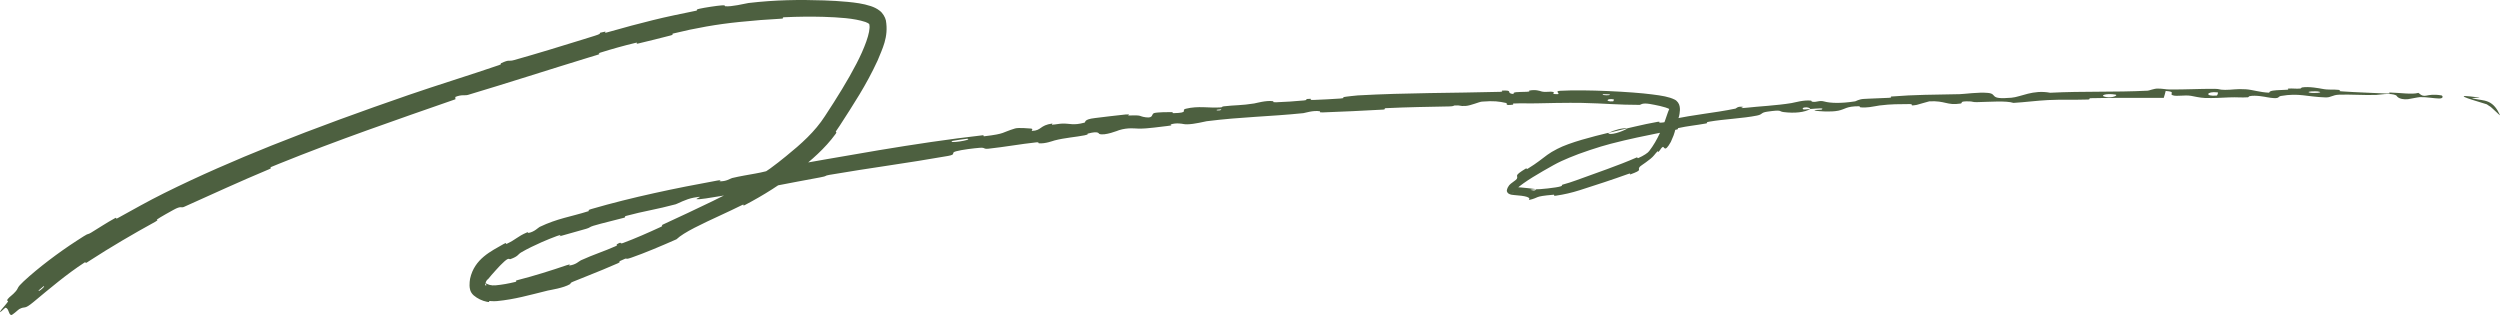 <?xml version="1.0" encoding="UTF-8"?> <svg xmlns="http://www.w3.org/2000/svg" width="1479" height="187" viewBox="0 0 1479 187" fill="none"><path d="M13.939 166.493C22.628 158.411 34.729 149.335 45.197 142.552C46.64 141.609 48.069 140.691 49.452 139.819C52.975 137.608 51.463 139.11 53.907 137.623C58.739 134.699 63.048 131.794 67.931 129.122C69.544 128.244 67.927 129.981 69.6 129.057C78.822 123.972 87.475 119.054 96.996 114.321C117.904 103.949 139.081 94.754 160.52 86.154C187.177 75.499 214.199 65.706 241.775 56.182C258.172 50.521 278.343 44.322 295.282 38.501C297.252 37.823 295.888 37.649 296.249 37.48C301.975 34.828 300.335 36.616 304.279 35.503C317.467 31.791 331.829 27.394 344.939 23.319C347.353 22.569 349.607 21.865 351.911 21.145C358.209 19.185 351.557 19.918 358.107 18.687C358.563 18.601 357.125 19.671 358.897 19.225C362.884 18.216 370.384 15.982 373.501 15.188C379.47 13.665 380.473 13.392 386.125 11.947C393.868 9.986 403.185 8.119 411.614 6.378C413.41 6.006 410.906 5.82 413.768 5.179C416.632 4.515 424.349 3.349 426.966 3.178C429.591 2.982 428.541 3.632 429.019 3.686C430.832 3.909 433.685 3.518 436.339 3.05C439.396 2.506 442.194 1.853 442.809 1.779C458.63 -0.071 472.875 -0.26 487.425 0.234C492.09 0.406 496.797 0.655 501.639 1.121C506.039 1.58 510.508 2.076 515.245 3.638C516.957 4.237 518.737 4.993 520.467 6.377C522.215 7.694 523.66 10.137 524.096 12.091C525.797 22.055 521.883 29.032 519.177 35.833C512.437 50.445 504.914 61.719 496.774 74.373C496.139 75.348 495.488 76.311 494.808 77.278C493.764 78.74 495.617 77.473 494.319 79.26C488.044 87.898 479.904 94.836 471.997 101.099C462.292 108.903 451.646 115.535 440.736 121.268C438.734 122.318 440.952 120.334 438.944 121.339C435.143 123.241 430.646 125.34 425.997 127.496C415.562 132.34 404.528 137.398 400.216 141.557C391.712 145.312 381.323 149.737 373.45 152.45C368.373 154.197 372.881 151.511 366.937 154.345C365.596 154.981 367.621 154.82 365.588 155.728C359.811 158.307 353.551 160.813 347.461 163.255C344.506 164.44 341.607 165.594 338.819 166.731C337.038 167.456 337.731 167.804 337.259 168.084C333.307 170.42 325.67 171.516 324.081 171.892C312.946 174.619 304.616 177.085 294.092 178.117C292.993 178.215 291.859 178.233 290.699 178.14C287.554 177.753 291.213 179.054 288.098 178.549C285.254 177.97 282.468 176.645 280.207 174.726C277.956 172.696 277.871 170.422 277.776 168.948C277.735 167.391 277.92 166.091 278.1 164.891C280.686 153.019 290.653 148.588 298.005 144.321C300.649 142.951 298.561 144.838 299.841 144.218C305.473 141.555 306.166 139.898 311.615 137.561C312.759 137.074 312.367 137.877 312.598 137.834C314.439 137.495 315.903 136.681 317.02 135.898C318.101 135.141 318.875 134.427 319.289 134.226C329.951 129.144 337.504 128.304 348.167 124.929C349.433 124.537 346.346 124.695 349.953 123.629C374.072 116.616 399.883 111.277 424.196 106.842C424.473 106.792 424.717 106.75 424.931 106.717C427.589 106.313 425.418 107.223 425.647 107.238C429.646 107.46 431.97 105.608 433.14 105.322C442.739 103.028 452.055 102.408 458.319 99.579C499.508 92.415 540.435 84.68 581.655 79.989C582.178 79.928 581.344 80.73 582.387 80.605C594.971 79.123 592.402 78.454 600.521 75.996C602.562 75.379 609.143 76.002 609.718 76.037C611.824 76.161 609.838 77.446 610.535 77.43C616.297 77.264 614.92 74.122 622.588 73.074C622.828 73.046 621.903 73.785 622.554 73.757C624.579 73.673 626.528 73.167 628.514 73.111C633.06 72.992 634.855 74.367 641.58 72.554C642.432 72.323 640.865 70.633 647.733 69.846C650.471 69.528 662.568 67.998 665.975 67.72C669.384 67.434 667.125 68.311 667.37 68.308C676.592 68.019 673.166 68.759 677.88 69.4C682.585 70.044 680.998 67.405 682.824 66.883C684.668 66.358 691.434 66.273 693.103 66.326C694.779 66.375 692.761 66.978 694.242 66.948C703.918 66.758 698.491 65.152 701.389 64.362C701.425 64.353 701.463 64.343 701.501 64.334C708.969 62.501 715.034 63.995 721.966 63.551C723.845 63.431 722.273 63.102 723.935 62.903C730.496 62.131 734.515 62.425 741.999 61.202C743.199 61.003 749.213 59.257 753.187 59.872C753.757 59.961 752.2 60.6 755.041 60.498C759.271 60.345 766.853 59.907 771.353 59.428C774.695 59.072 770.803 58.48 775.027 58.461C776.897 58.456 773.481 59.183 776.988 59.132C780.496 59.077 789.432 58.503 792.811 58.295C796.194 58.083 794.309 57.543 794.578 57.483C796.252 57.134 802.697 56.47 803.302 56.441C832.327 54.837 859.196 55.081 887.454 54.333C889.694 54.276 888.193 53.613 888.535 53.597C896.087 53.219 890.166 55.105 895.478 55.655C894.69 54.278 897.848 54.492 903.179 54.302C905.779 54.211 904.358 53.684 904.595 53.627C908.359 52.788 911.113 53.831 911.755 54.044C914.342 54.826 917.044 53.883 918.794 54.41C920.366 54.891 917.179 55.594 920.596 55.69C920.906 55.699 921.267 55.703 921.684 55.702C923.139 55.205 919.29 53.909 923.22 53.699C937.934 52.867 965.448 54.287 977.275 55.838C983.334 56.594 987.33 57.256 990.673 58.888C992.28 59.643 993.393 61.345 993.662 62.856C993.976 64.385 993.857 65.812 993.62 67.27C993.549 67.691 993.468 68.119 993.375 68.557C989.704 80.797 991.687 76.581 988.476 83.934C984.561 90.974 984.647 86.284 983.623 86.96C982.583 87.554 982.303 88.819 981.247 89.714C980.195 90.589 981.729 88.116 979.682 90.497C979.367 90.856 978.98 91.332 978.552 91.868C976.438 94.558 970.669 97.912 970.048 98.72C968.328 100.713 972.467 100.293 964.427 103.212C963.964 103.373 965.204 102.201 963.44 102.845C953.981 106.263 944.232 109.433 934.539 112.526C929.899 114.002 925.178 115.1 920.457 115.768C918.44 116.042 920.121 115.065 918.955 115.209C906.782 116.255 911.241 116.799 904.465 118.346C905.821 116.745 902.894 115.896 895.464 115.36C894.752 115.307 894.013 115.204 893.345 114.97C891.996 114.471 891.77 113.854 891.522 113.256C891.435 113.197 891.427 112.882 891.459 112.632C891.493 112.363 891.549 112.095 891.641 111.798C891.819 111.219 892.124 110.526 892.885 109.539C893.547 108.607 896.96 106.538 897.335 105.845C898.571 103.541 894.683 104.54 903.016 99.5C903.383 99.287 902.609 100.559 903.852 99.783C909.719 96.171 911.519 94.417 915.415 91.594C916.908 90.527 918.752 89.353 921.297 88.078C928.656 84.222 942.612 80.719 951.452 78.579C951.758 80.489 959.962 77.933 963.028 75.844C964.353 75.54 965.669 75.234 967.04 74.917C971.579 73.867 976.282 72.824 980.629 72.075C982.553 71.745 981.409 72.553 981.663 72.563C985.579 72.736 987.826 70.986 989.073 70.696C1002.56 67.653 1013.83 66.928 1026.75 64.241C1027.21 64.147 1027.8 62.705 1031.41 63.24C1031.65 63.28 1027.4 64.43 1033.57 63.706C1039.7 62.983 1051.42 62.404 1059.89 60.974C1061.95 60.622 1067.11 59.04 1071.37 59.531C1071.94 59.598 1071.36 60.036 1072.19 60.181C1074.9 60.636 1076.16 59.163 1079.35 60.066C1082.51 60.973 1088.97 61.329 1097.55 59.946C1097.83 59.903 1099.8 58.686 1102.51 58.528C1103.49 58.471 1104.57 58.418 1105.71 58.368C1109.53 58.201 1114.06 58.068 1117.57 57.867C1119.75 57.741 1118.32 57.15 1118.69 57.117C1133.25 55.945 1143.73 56.064 1159.36 55.707C1162.23 55.642 1170.46 54.422 1176.02 54.96C1182.16 55.551 1175.98 59.032 1189.98 57.816C1195.62 57.334 1202.66 52.954 1212.88 54.87C1232.58 53.858 1250.83 54.644 1270.6 53.646C1271.48 53.601 1274.28 52.404 1276.38 52.398C1279.48 52.392 1281.17 52.921 1283.41 52.937C1292.69 53.02 1301.18 52.504 1310.13 52.552C1313.55 52.571 1312.37 53.136 1316.4 53.162C1320.48 53.189 1323.14 52.446 1328.65 52.816C1332.79 53.099 1336.95 54.63 1342.43 54.842C1342.48 54.477 1342.75 54.204 1343.21 53.996C1344.72 53.352 1348.03 53.319 1353.16 53.075C1354.44 53.013 1353.08 52.477 1353.68 52.421C1356.13 52.179 1358.5 52.64 1360.82 52.38C1361.4 52.318 1361.44 51.808 1361.91 51.729C1365.92 51.031 1372.45 52.301 1373.61 52.526C1377.89 53.373 1379.92 52.757 1383.27 53.141C1386.56 53.526 1381.64 53.771 1385.46 54.053C1393.52 54.641 1403.76 54.917 1411.93 55.338C1415.16 55.502 1412.99 54.714 1413.45 54.721C1420.19 54.877 1426.92 56.031 1430.73 54.945C1435.13 58.798 1434.81 54.859 1444.34 56.432C1445.08 56.56 1445.89 58.302 1442.97 58.273C1440.08 58.248 1435.71 57.358 1431.69 57.449C1430.7 57.459 1425.2 58.649 1424.44 58.701C1418.6 59.08 1417.9 56.575 1417.6 56.418C1414.18 54.754 1407.44 56.123 1405.65 56.169C1397.63 56.364 1390.77 55.802 1384.05 56.005C1379.61 56.136 1379.21 57.755 1375.72 57.629C1364.28 57.233 1360.29 54.915 1349.41 56.77C1347.31 57.132 1349.04 58.631 1343.18 57.837C1342.58 57.754 1341.89 57.644 1341.1 57.506C1340.57 57.413 1334.43 56.102 1330.81 56.902C1330.36 57.002 1330.38 57.52 1329.79 57.562C1325.86 57.834 1323.19 57.418 1318.88 57.617C1314.56 57.816 1309.38 58.121 1304.45 57.966C1301.47 57.873 1297.68 56.929 1296.23 56.702C1292.24 56.045 1287.91 57.193 1285.44 56.391C1282.92 55.585 1287.83 54.283 1281.22 53.808C1280.98 55.155 1280.44 56.541 1280.07 57.897C1265.67 57.988 1251.47 57.755 1237.01 58.086C1235.22 58.129 1237.07 58.816 1235.15 58.881C1227.05 59.153 1219.95 58.791 1211.55 59.202C1205.05 59.524 1197.94 60.481 1191.15 60.876C1186.96 59.458 1176.86 60.298 1169.54 60.423C1166.97 60.466 1167.12 60.05 1165.3 59.983C1158.39 59.746 1161.67 60.985 1159.79 61.27C1151.74 62.503 1150.9 59.452 1141.37 59.953C1140.86 59.977 1134.74 61.906 1133.92 62.05C1128.51 62.982 1132.98 61.523 1129.59 61.571C1123.42 61.662 1119.07 61.501 1111.88 62.405C1110.64 62.561 1108.43 63.074 1106.02 63.375C1104.24 63.594 1102.35 63.703 1100.63 63.485C1100.09 63.417 1100.34 62.856 1099.91 62.853C1092 62.857 1091.91 64.583 1087.5 65.487C1083.04 66.396 1076.04 65.789 1074.62 65.573C1070.84 65.013 1077.41 64.96 1077.59 64.862C1079.84 63.651 1074.84 64.232 1070.96 64.487C1070.28 62.866 1064.85 63.457 1066.95 64.761C1067.19 64.902 1070.19 64.477 1070.96 64.487C1067.72 66.416 1061.83 67.158 1055.14 66.296C1052.04 65.898 1054.8 64.744 1045.55 66.056C1041.38 66.662 1043.1 67.626 1039.44 68.366C1031.05 70.062 1019.91 70.457 1011.25 71.971C1008.11 72.52 1011.27 72.666 1009.14 73.063C1003.48 74.128 998.346 74.519 992.69 75.809C992.181 75.927 993.553 76.342 991.797 76.677C983.69 78.241 976.224 79.672 968.543 81.346C963.471 82.455 958.36 83.622 952.913 85.053C946.252 86.758 934.657 90.59 928.414 93.267C925.337 94.531 922.145 95.969 919.076 97.677C910.749 102.349 901.839 107.394 896.712 112.082C895.589 113.127 895.031 113.898 894.933 114.211C894.885 114.358 894.963 114.381 895.102 114.153C895.233 113.945 895.435 113.378 895.373 112.631C895.473 112.507 895.55 112.272 895.518 111.95C895.5 111.637 895.263 111.156 895.01 110.876C894.647 110.502 894.967 110.64 895.682 110.633C901.26 110.864 907.884 111.816 908.988 111.916C909.035 111.956 903.304 112.24 906.375 112.514C908.186 113.174 908.929 111.92 908.988 111.916C909.87 112.202 921.207 111.027 923.356 110.217C924.535 109.886 923.73 109.424 924.346 109.259C927.115 108.51 929.852 107.635 932.558 106.643C944.635 102.169 957.1 98.075 968.442 93.073C968.691 92.967 968.63 93.774 969.209 93.516C972.244 92.191 974.971 90.426 975.66 89.372C978.286 85.963 980.17 82.598 981.989 78.748C984.358 73.683 985.664 69.57 986.798 66.271C987.065 65.556 987.288 64.967 987.494 64.566C987.455 64.238 987.365 64.1 987.436 64.246C987.492 64.393 987.82 64.647 987.787 64.585C985.071 63.111 979.226 62.08 975.963 61.492C971.296 60.707 970.545 62.066 970.128 62.052C957.137 62.056 949.552 61.172 935.904 60.876C932.168 60.803 926.277 60.823 920.602 60.909C916.505 60.971 912.369 61.056 909.453 61.132C903.877 61.279 900.519 60.986 895.392 61.24C894.7 61.274 895.406 61.873 895.195 61.898C889.431 62.685 892.209 61.175 891.02 60.924C886.733 60.016 884.03 59.535 876.732 60.117C875.034 60.251 870.119 62.48 867.085 62.675C863.077 62.926 864.555 62.126 860.387 62.416C860.026 62.441 860.124 62.909 857.509 62.958C845.534 63.19 832.38 63.383 819.927 63.992C818.219 64.074 820.446 64.721 817.974 64.853C806.4 65.471 793.791 66.133 782.516 66.499C779.739 66.586 781.443 65.954 780.831 65.837C777.058 65.134 771.952 66.851 771.069 66.939C750.572 69.028 734.682 69.103 713.841 71.717C712.868 71.84 706.734 73.482 702.343 73.541C701.493 73.551 700.711 73.499 700.05 73.361C699.779 73.306 695.771 72.435 692.439 73.682C692.233 73.76 694.708 74.155 690.508 74.546C686.294 74.939 679.588 76.139 673.72 76.096C671.876 76.081 667.378 75.319 662.06 76.997C661.712 77.109 653.58 80.441 650.381 79.242C649.863 79.044 650.151 77.3 643.76 78.994C642.539 79.32 644.843 79.402 641.6 80.059C636.626 81.069 629.927 81.499 623.868 83.083C622.811 83.361 618.396 85.12 614.61 84.77C614.017 84.715 615.03 84.005 613.085 84.212C603.83 85.198 594.254 86.96 584.85 87.963C581.523 88.32 583.089 87.165 579.595 87.441C576.104 87.717 569.121 88.542 565.578 89.511C562.037 90.481 566.209 91.302 560.812 92.259C537.411 96.418 514.052 99.434 490.654 103.454C487.183 104.052 490.132 104.053 485.062 104.969C469.307 107.806 444.191 112.879 426.81 115.914C423.297 116.524 420.256 117.012 417.496 117.403C404.305 119.277 420.603 115.151 410.53 116.913C405.716 117.759 400.886 120.544 399.748 120.85C388.635 123.859 380.627 124.947 370.677 127.659C368.59 128.232 370.808 128.379 369.042 128.858C363.069 130.489 356.703 131.871 351.076 133.559C348.545 134.324 349.178 134.682 346.836 135.343C341.297 136.929 336.378 138.309 331.024 139.802C330.532 139.941 333.516 138.115 329.556 139.594C326.714 140.674 323.614 141.854 320.491 143.254C316.365 145.109 312.107 147.093 308.288 149.34C306.273 150.551 306.699 151.607 302.002 153.283C301.067 153.652 301.317 151.703 297.246 155.745C296.385 156.381 290.324 163.068 289.016 164.823C288.723 165.104 288.08 165.585 287.641 166.343C287.198 167.406 286.92 168.518 287.056 168.861C287.075 168.903 287.235 168.82 287.405 168.794C287.49 168.779 287.578 168.79 287.65 168.809C287.714 168.814 287.805 168.887 287.726 168.58C287.655 168.319 287.363 167.648 286.695 167.073C288.438 168.437 290.584 169.059 293.272 168.797C297.063 168.442 300.867 167.759 304.684 166.83C306.833 166.294 303.476 166.374 306.671 165.58C315.466 163.367 326.559 159.891 335.245 156.902C338.412 155.813 336.433 157.132 336.68 157.105C340.742 156.632 342.444 154.553 343.663 153.997C343.713 153.974 343.764 153.951 343.814 153.928C351.209 150.554 357.233 148.736 364.14 145.667C366.06 144.813 364.444 144.813 364.808 144.599C368.587 142.412 366.053 144.704 368.625 143.749C375.84 141.068 383.684 137.591 390.741 134.333C393.333 133.134 390.11 133.789 392.436 132.72C402.145 128.237 412.112 123.592 421.682 118.942C425.685 116.994 429.609 115.045 433.418 113.097C435.868 111.839 434.619 113.163 435.182 112.998C439.095 111.875 443.442 107.893 444.495 107.103C449.331 103.515 451.516 102.669 455.772 99.591C458.823 97.359 461.899 94.97 465.007 92.418C473.889 85.227 482.137 77.901 488.045 68.686C495.134 57.908 501.76 47.227 506.704 37.627C511.115 29.199 515.222 18.855 514.325 14.628C514.232 14.239 514.213 14.242 514.233 14.248C514.25 14.262 514.262 14.238 514.121 14.109C513.855 13.852 513.016 13.372 511.966 12.995C505.235 10.739 495.96 10.264 487.198 9.963C479.759 9.754 472.102 9.833 464.07 10.2C462.116 10.291 464.115 10.949 462.437 11.04C454.041 11.493 445.707 12.13 437.402 13.001C424.271 14.326 411.454 16.582 398.442 19.787C396.71 20.212 399.388 20.302 396.589 21.018C390.909 22.48 383.65 24.322 377.801 25.686C374.95 26.353 378.55 24.741 375.715 25.417C369.046 27.013 361.931 29.008 355.201 31.121C352.324 32.026 356.904 31.418 353.128 32.55C351.486 33.044 349.86 33.537 348.178 34.05C324.434 41.304 301.019 48.924 276.841 56.142C275.075 56.67 273.064 55.8 269.427 57.334C269.278 57.814 269.447 58.262 269.465 58.715C234.301 70.954 199.388 82.992 164.936 96.93C163.419 97.546 161.918 98.161 160.432 98.775C158.927 99.397 161.841 99.025 158.901 100.248C141.988 107.306 125.855 114.765 108.8 122.414C107.126 123.172 107.329 121.522 102.562 124.186C101.707 124.651 94.486 128.63 92.777 129.905C92.544 130.082 94.169 129.929 91.838 131.208C78.851 138.333 65.519 146.135 53.125 154.172C52.644 154.483 52.168 154.792 51.698 155.099C49.638 156.445 51.416 154.388 49.931 155.354C39.434 162.176 29.154 170.911 20.002 178.508C13.871 183.622 15.235 180.774 11.343 182.891C10.789 183.191 7.193 186.668 6.538 186.374C4.876 185.636 5.317 182.609 3.341 182.023C2.914 181.894 -1.587 186.916 0.593 183.452C0.743 183.213 4.017 179.559 4.671 178.486C5.123 177.74 3.554 178.309 4.596 176.907C5.644 175.502 7.409 174.595 9.285 172.382C11.172 170.176 9.688 170.442 13.939 166.493ZM954.668 58.78C950.241 57.993 949.535 60.369 954.336 59.937C954.571 59.914 954.896 58.82 954.668 58.78ZM1251.52 55.971C1245.68 55.008 1241.71 56.632 1245.84 57.375C1249.96 58.12 1253.31 56.263 1251.52 55.971ZM1311.99 54.648C1305.17 53.834 1304.13 57.232 1311.41 56.525C1311.83 56.485 1312.4 54.696 1311.99 54.648ZM25.801 169.315C25.726 169.329 22.996 171.627 22.949 171.718C22.006 173.529 27.462 168.927 25.801 169.315ZM1372 54.241C1369.91 53.739 1363.73 54.168 1366.38 54.782C1368.54 55.275 1374.64 54.863 1372 54.241ZM722.262 64.696C722.189 64.667 719.599 64.878 719.669 65.074C719.908 65.703 723.486 65.184 722.262 64.696ZM1472.67 62.722C1472.2 62.334 1471.71 62.007 1471.19 61.711C1458.56 57.862 1450.44 55.474 1466.29 57.649C1469.27 58.172 1459.73 57.569 1463.49 58.377C1466.6 59.084 1469.28 59.061 1472 60.191C1475.31 61.568 1477.37 64.544 1478.95 68.031C1479.52 69.176 1473.45 62.754 1472.65 62.71C1472.65 62.714 1472.66 62.718 1472.67 62.722ZM952.191 55.831C952.11 55.794 948.513 55.673 948.439 55.705C946.485 56.416 953.688 56.658 952.191 55.831ZM572.272 82.064C572.075 82.023 563.827 83.224 563.578 83.327C559.479 85.213 576.116 82.793 572.272 82.064ZM951.603 78.593C955.202 76.853 959.753 75.639 963.01 75.847C959.222 76.703 955.402 77.643 951.603 78.593Z" fill="#4D6040"></path></svg> 